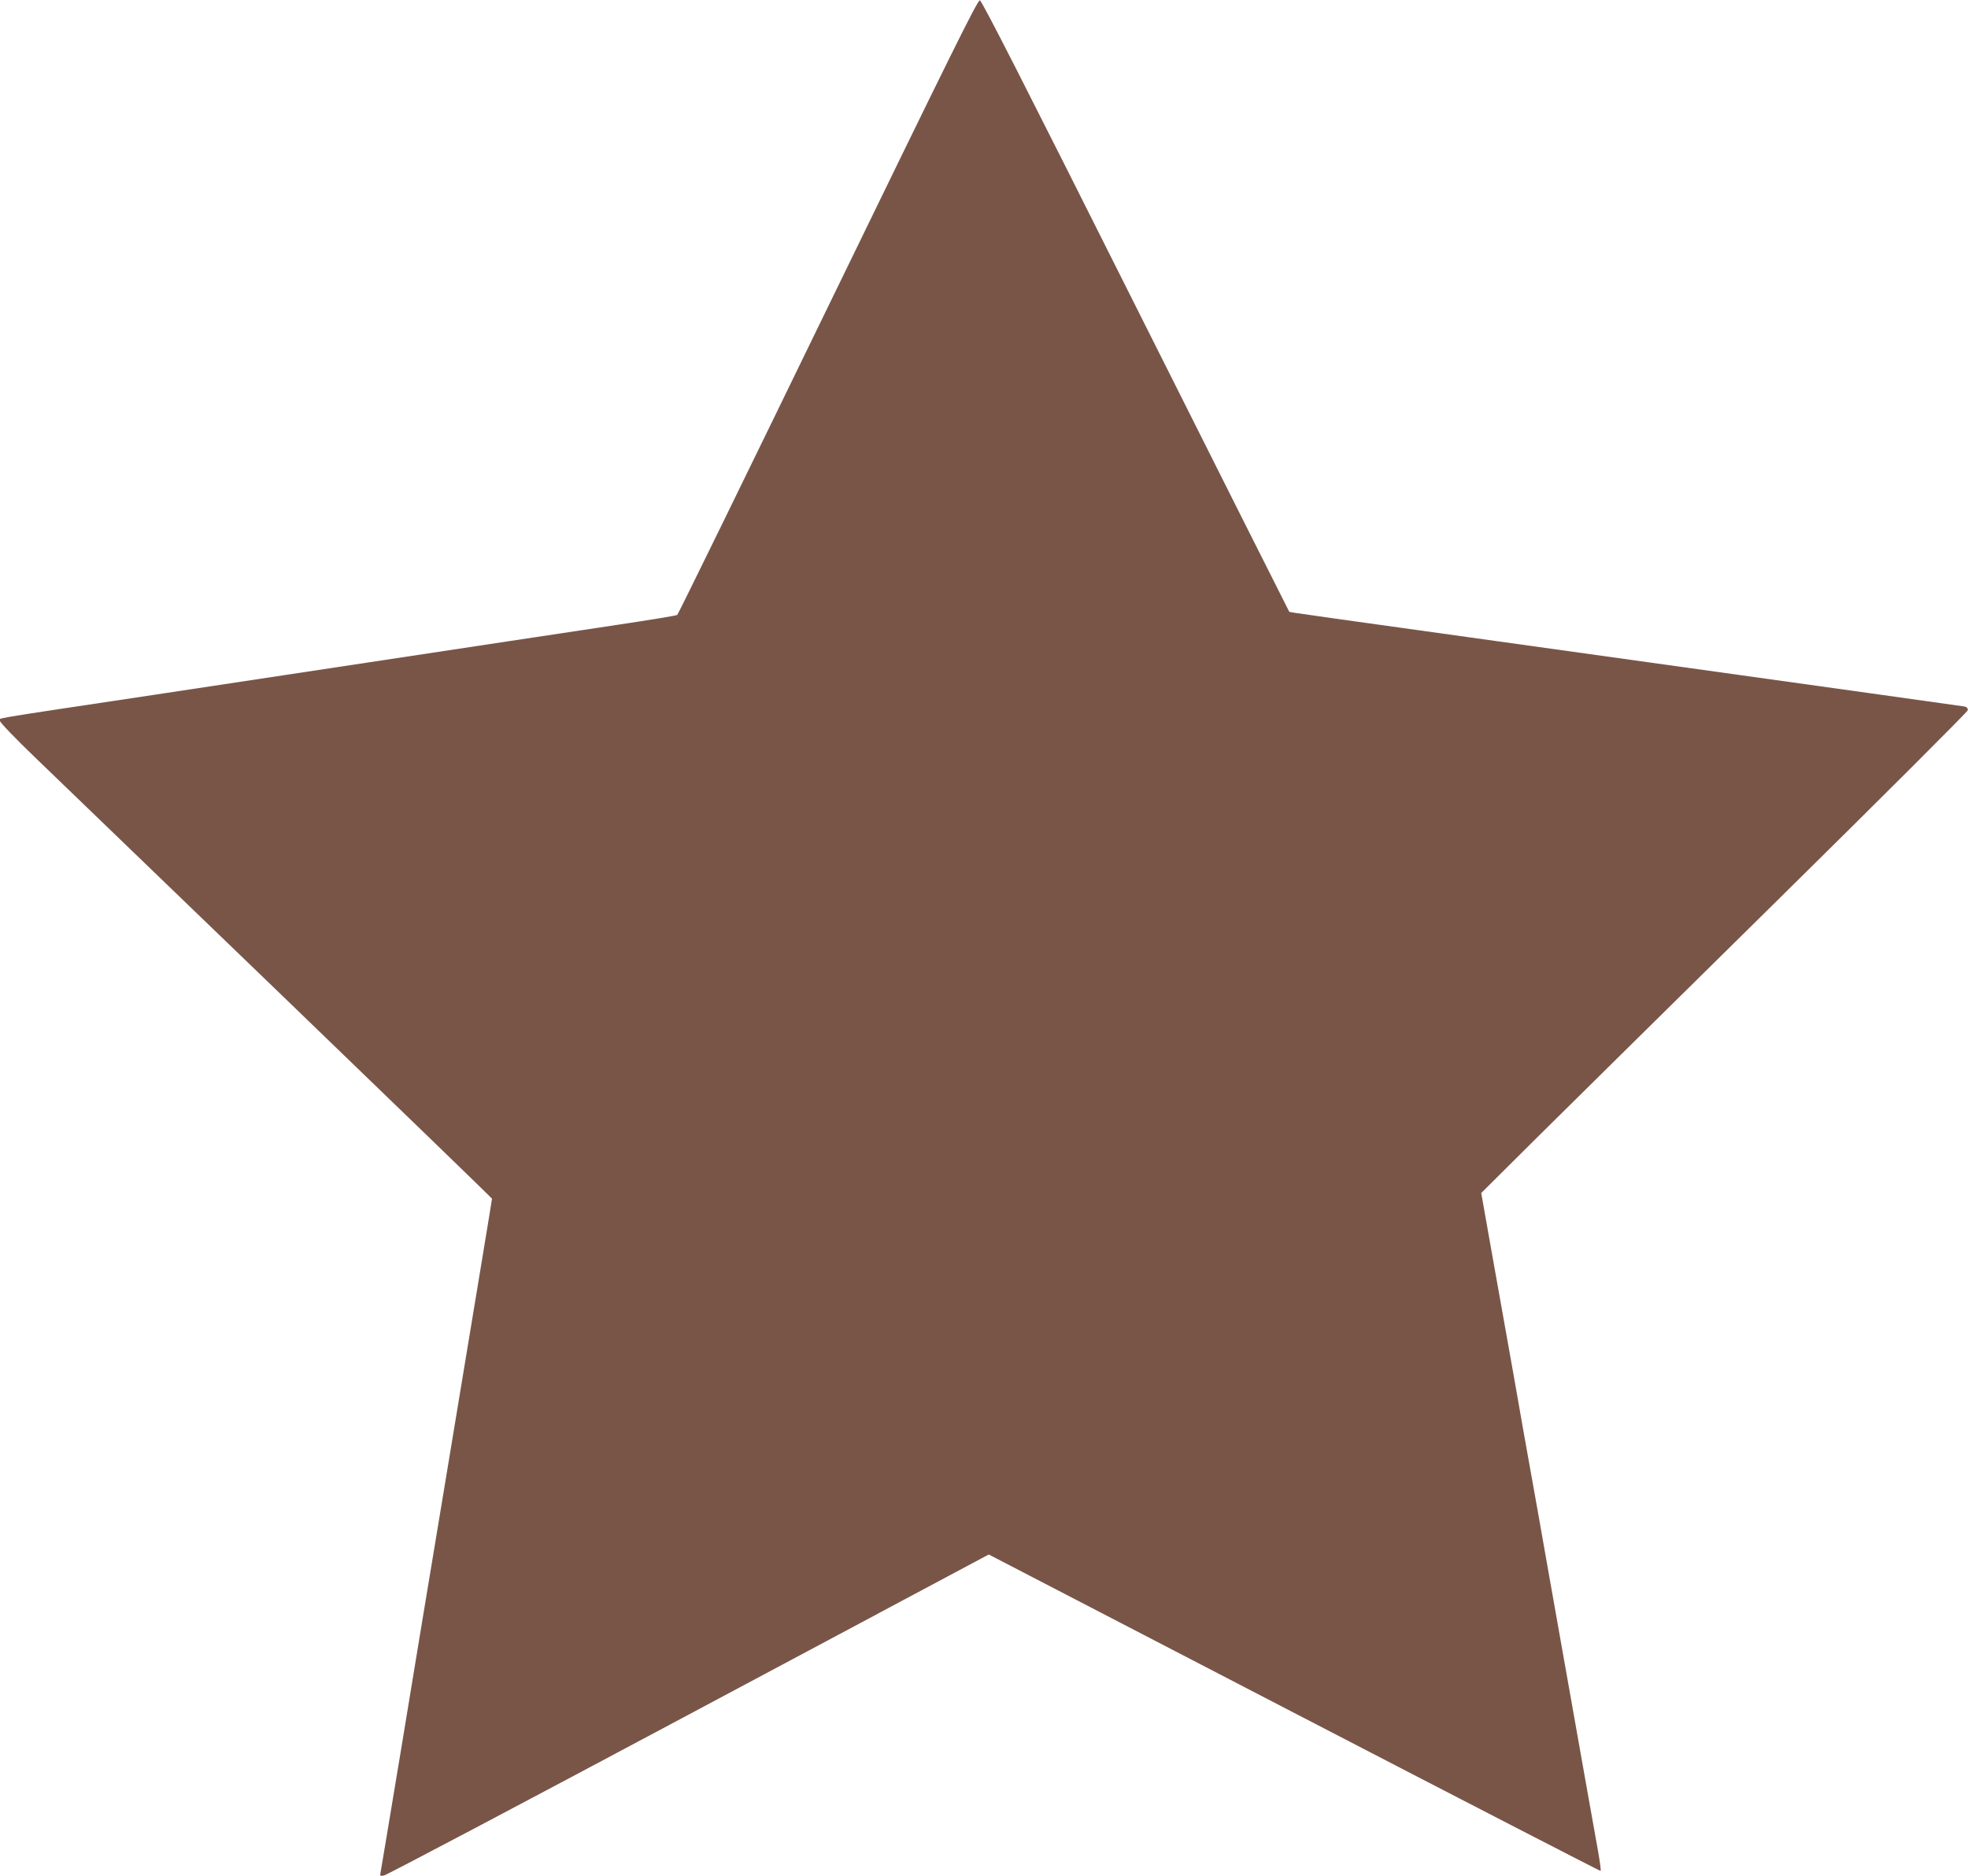 <?xml version="1.0" standalone="no"?>
<!DOCTYPE svg PUBLIC "-//W3C//DTD SVG 20010904//EN"
 "http://www.w3.org/TR/2001/REC-SVG-20010904/DTD/svg10.dtd">
<svg version="1.0" xmlns="http://www.w3.org/2000/svg"
 width="1280pt" height="1220pt" viewBox="0 0 1280 1220"
 preserveAspectRatio="xMidYMid meet">
<g transform="translate(0,1220) scale(0.1,-0.1)"
fill="#795548" stroke="none">
<path d="M5385 10204 c-533 -1097 -974 -1999 -980 -2003 -5 -5 -179 -33 -385
-64 -206 -31 -526 -79 -710 -107 -184 -28 -452 -68 -595 -90 -143 -22 -530
-80 -860 -130 -330 -50 -717 -108 -860 -130 -1123 -169 -995 -147 -995 -169 0
-10 102 -116 228 -237 125 -120 845 -814 1600 -1542 754 -727 1372 -1325 1372
-1328 0 -7 -87 -531 -295 -1789 -97 -583 -232 -1400 -300 -1815 -69 -415 -127
-766 -130 -779 -5 -21 -3 -23 22 -19 15 2 907 473 1981 1046 l1953 1042 1986
-1030 c1093 -567 1990 -1029 1993 -1028 4 2 -4 59 -16 128 -20 111 -85 474
-325 1830 -38 217 -87 494 -109 615 -22 121 -74 414 -115 650 -42 237 -107
600 -144 808 l-67 378 355 353 c196 194 907 896 1581 1560 674 664 1226 1216
1228 1226 2 13 -4 21 -20 25 -13 2 -930 131 -2038 285 -2361 329 -2351 327
-2355 332 -2 2 -451 896 -999 1988 -726 1448 -1000 1986 -1013 1988 -15 2
-195 -363 -988 -1994z"/>
</g>
</svg>
